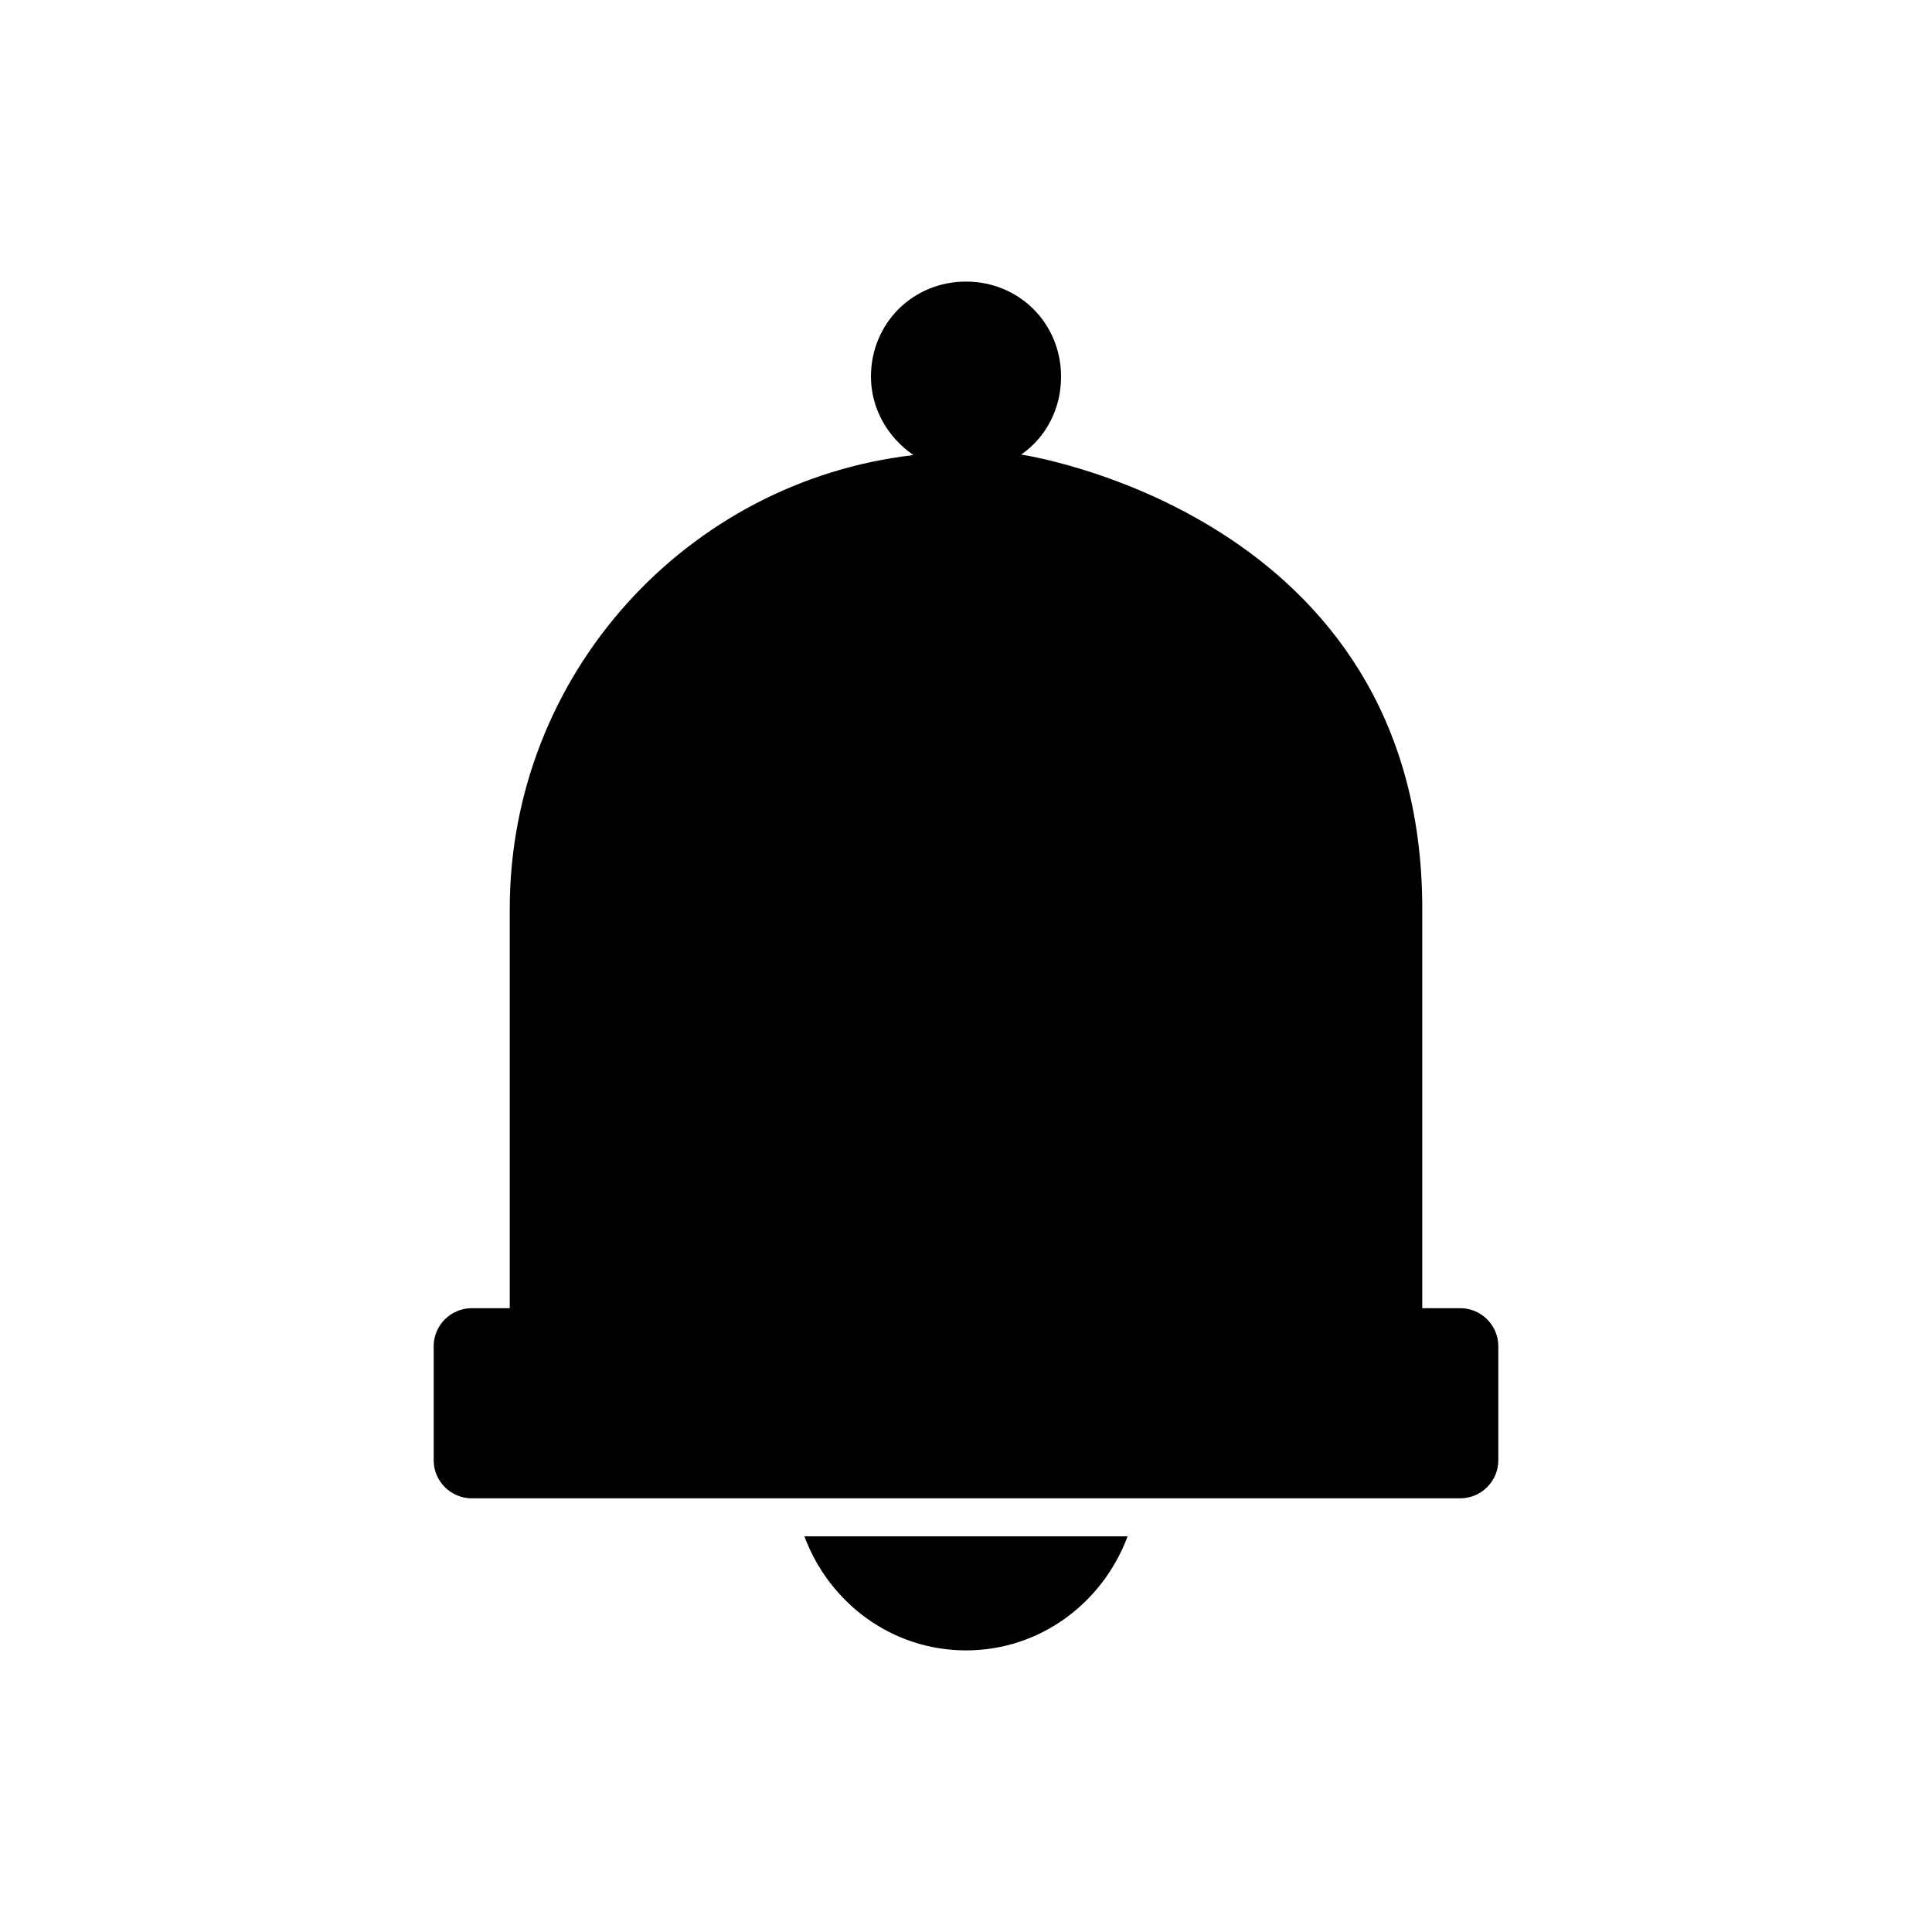 <?xml version="1.0" encoding="UTF-8"?>
<!-- The Best Svg Icon site in the world: iconSvg.co, Visit us! https://iconsvg.co -->
<svg fill="#000000" width="800px" height="800px" version="1.1" viewBox="144 144 512 512" xmlns="http://www.w3.org/2000/svg">
 <g>
  <path d="m400 581.37c19.648 0 36.273-12.594 42.824-30.23h-85.648c6.547 17.633 23.176 30.23 42.824 30.23z"/>
  <path d="m530.99 490.68h-10.078l0.004-105.8c0-104.9-106.3-120.41-106.3-120.41 6.551-4.535 10.578-12.09 10.578-20.656 0-14.105-11.082-25.191-25.191-25.191-14.105 0-25.191 11.082-25.191 25.191 0 8.566 4.535 16.121 11.082 20.656l0.035 0.152c-59.977 6.996-106.84 58.125-106.84 120.26v105.8h-10.078c-5.543 0-10.078 4.535-10.078 10.078v30.23c0 5.543 4.535 10.078 10.078 10.078h261.98c5.543 0 10.078-4.535 10.078-10.078v-30.23c0-5.543-4.535-10.078-10.078-10.078z"/>
 </g>
</svg>